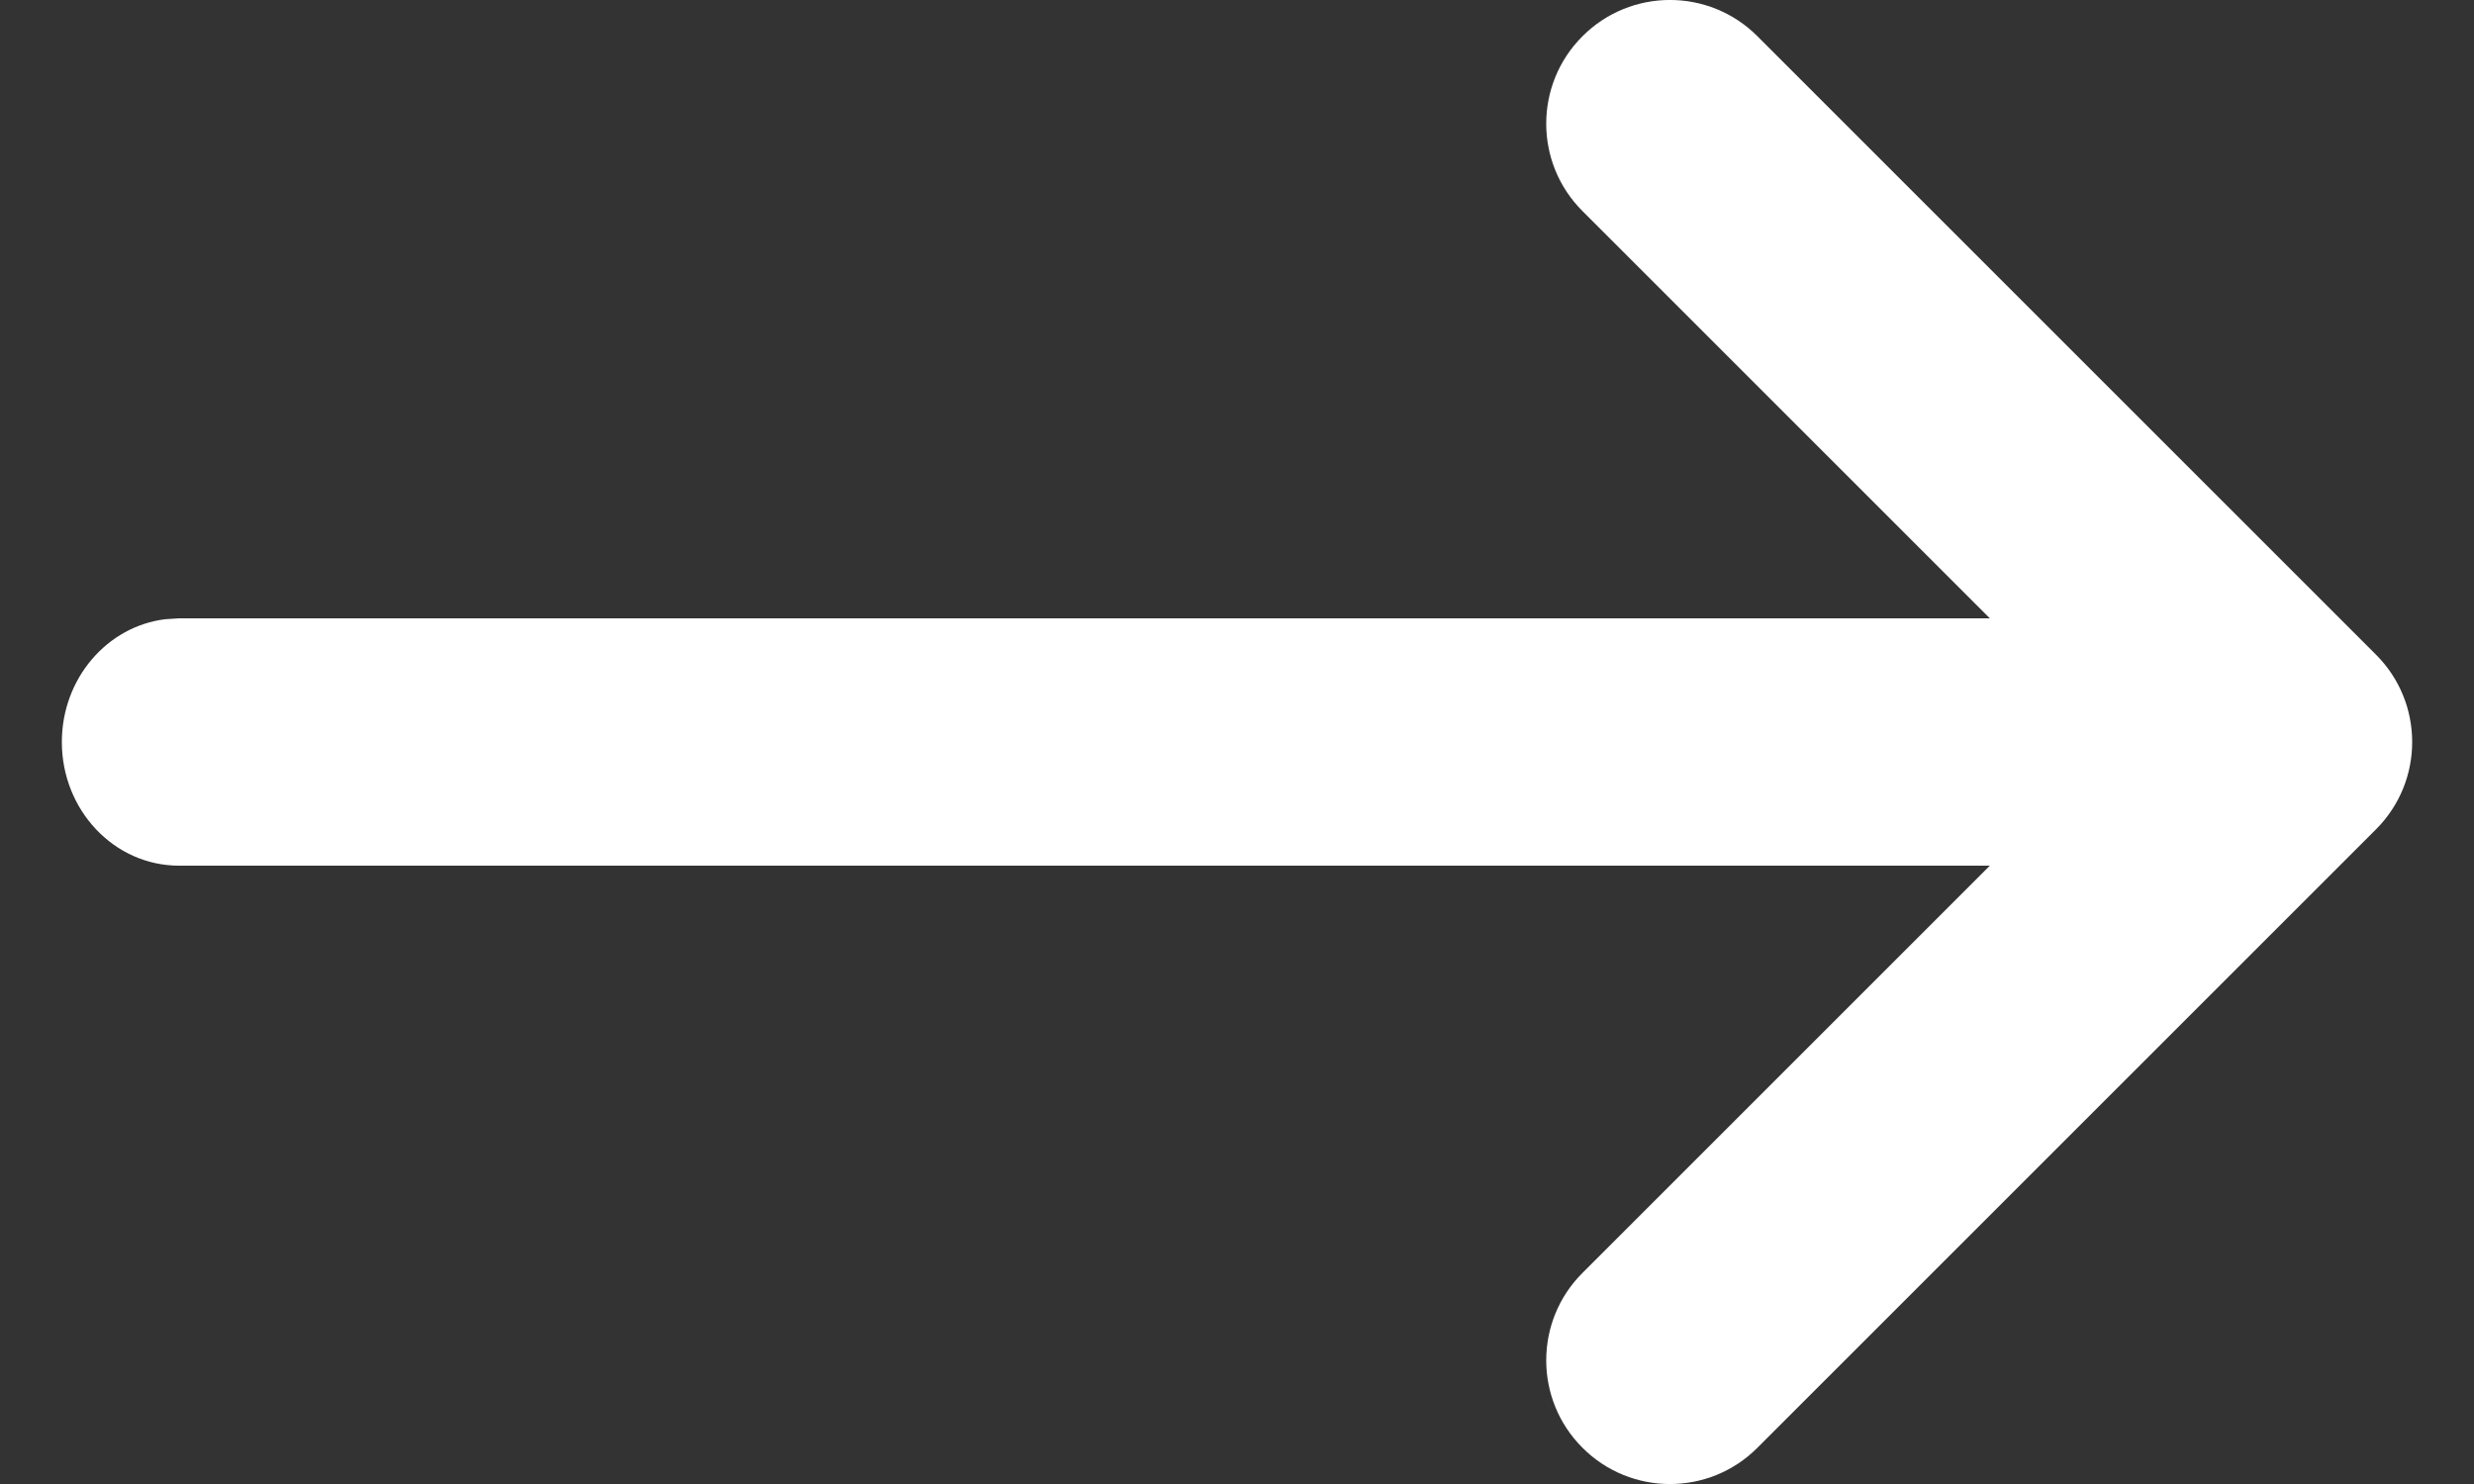 <?xml version="1.0" encoding="UTF-8"?>
<svg width="20px" height="12px" viewBox="0 0 20 12" version="1.1" xmlns="http://www.w3.org/2000/svg" xmlns:xlink="http://www.w3.org/1999/xlink">
    <rect x="0" y="0" width="20" height="12" fill="#333333" stroke="none"/>
    <title>Combined Shape</title>
    <g id="Icons" stroke="none" stroke-width="1" fill="none" fill-rule="evenodd">
        <g id="Icons/Go" transform="translate(-2, -6)" fill="#FFFFFF">
            <path d="M16.207,6.293 L21.207,11.293 C21.598,11.683 21.598,12.317 21.207,12.707 L16.207,17.707 C15.817,18.098 15.183,18.098 14.793,17.707 C14.402,17.317 14.402,16.683 14.793,16.293 L18.086,13 L3.447,13 C2.924,13 2.5,12.552 2.5,12 C2.5,11.487 2.866,11.064 3.337,11.007 L3.447,11 L18.086,11 L14.793,7.707 C14.402,7.317 14.402,6.683 14.793,6.293 C15.183,5.902 15.817,5.902 16.207,6.293 Z" id="Combined-Shape"></path>
        </g>
    </g>
</svg>
